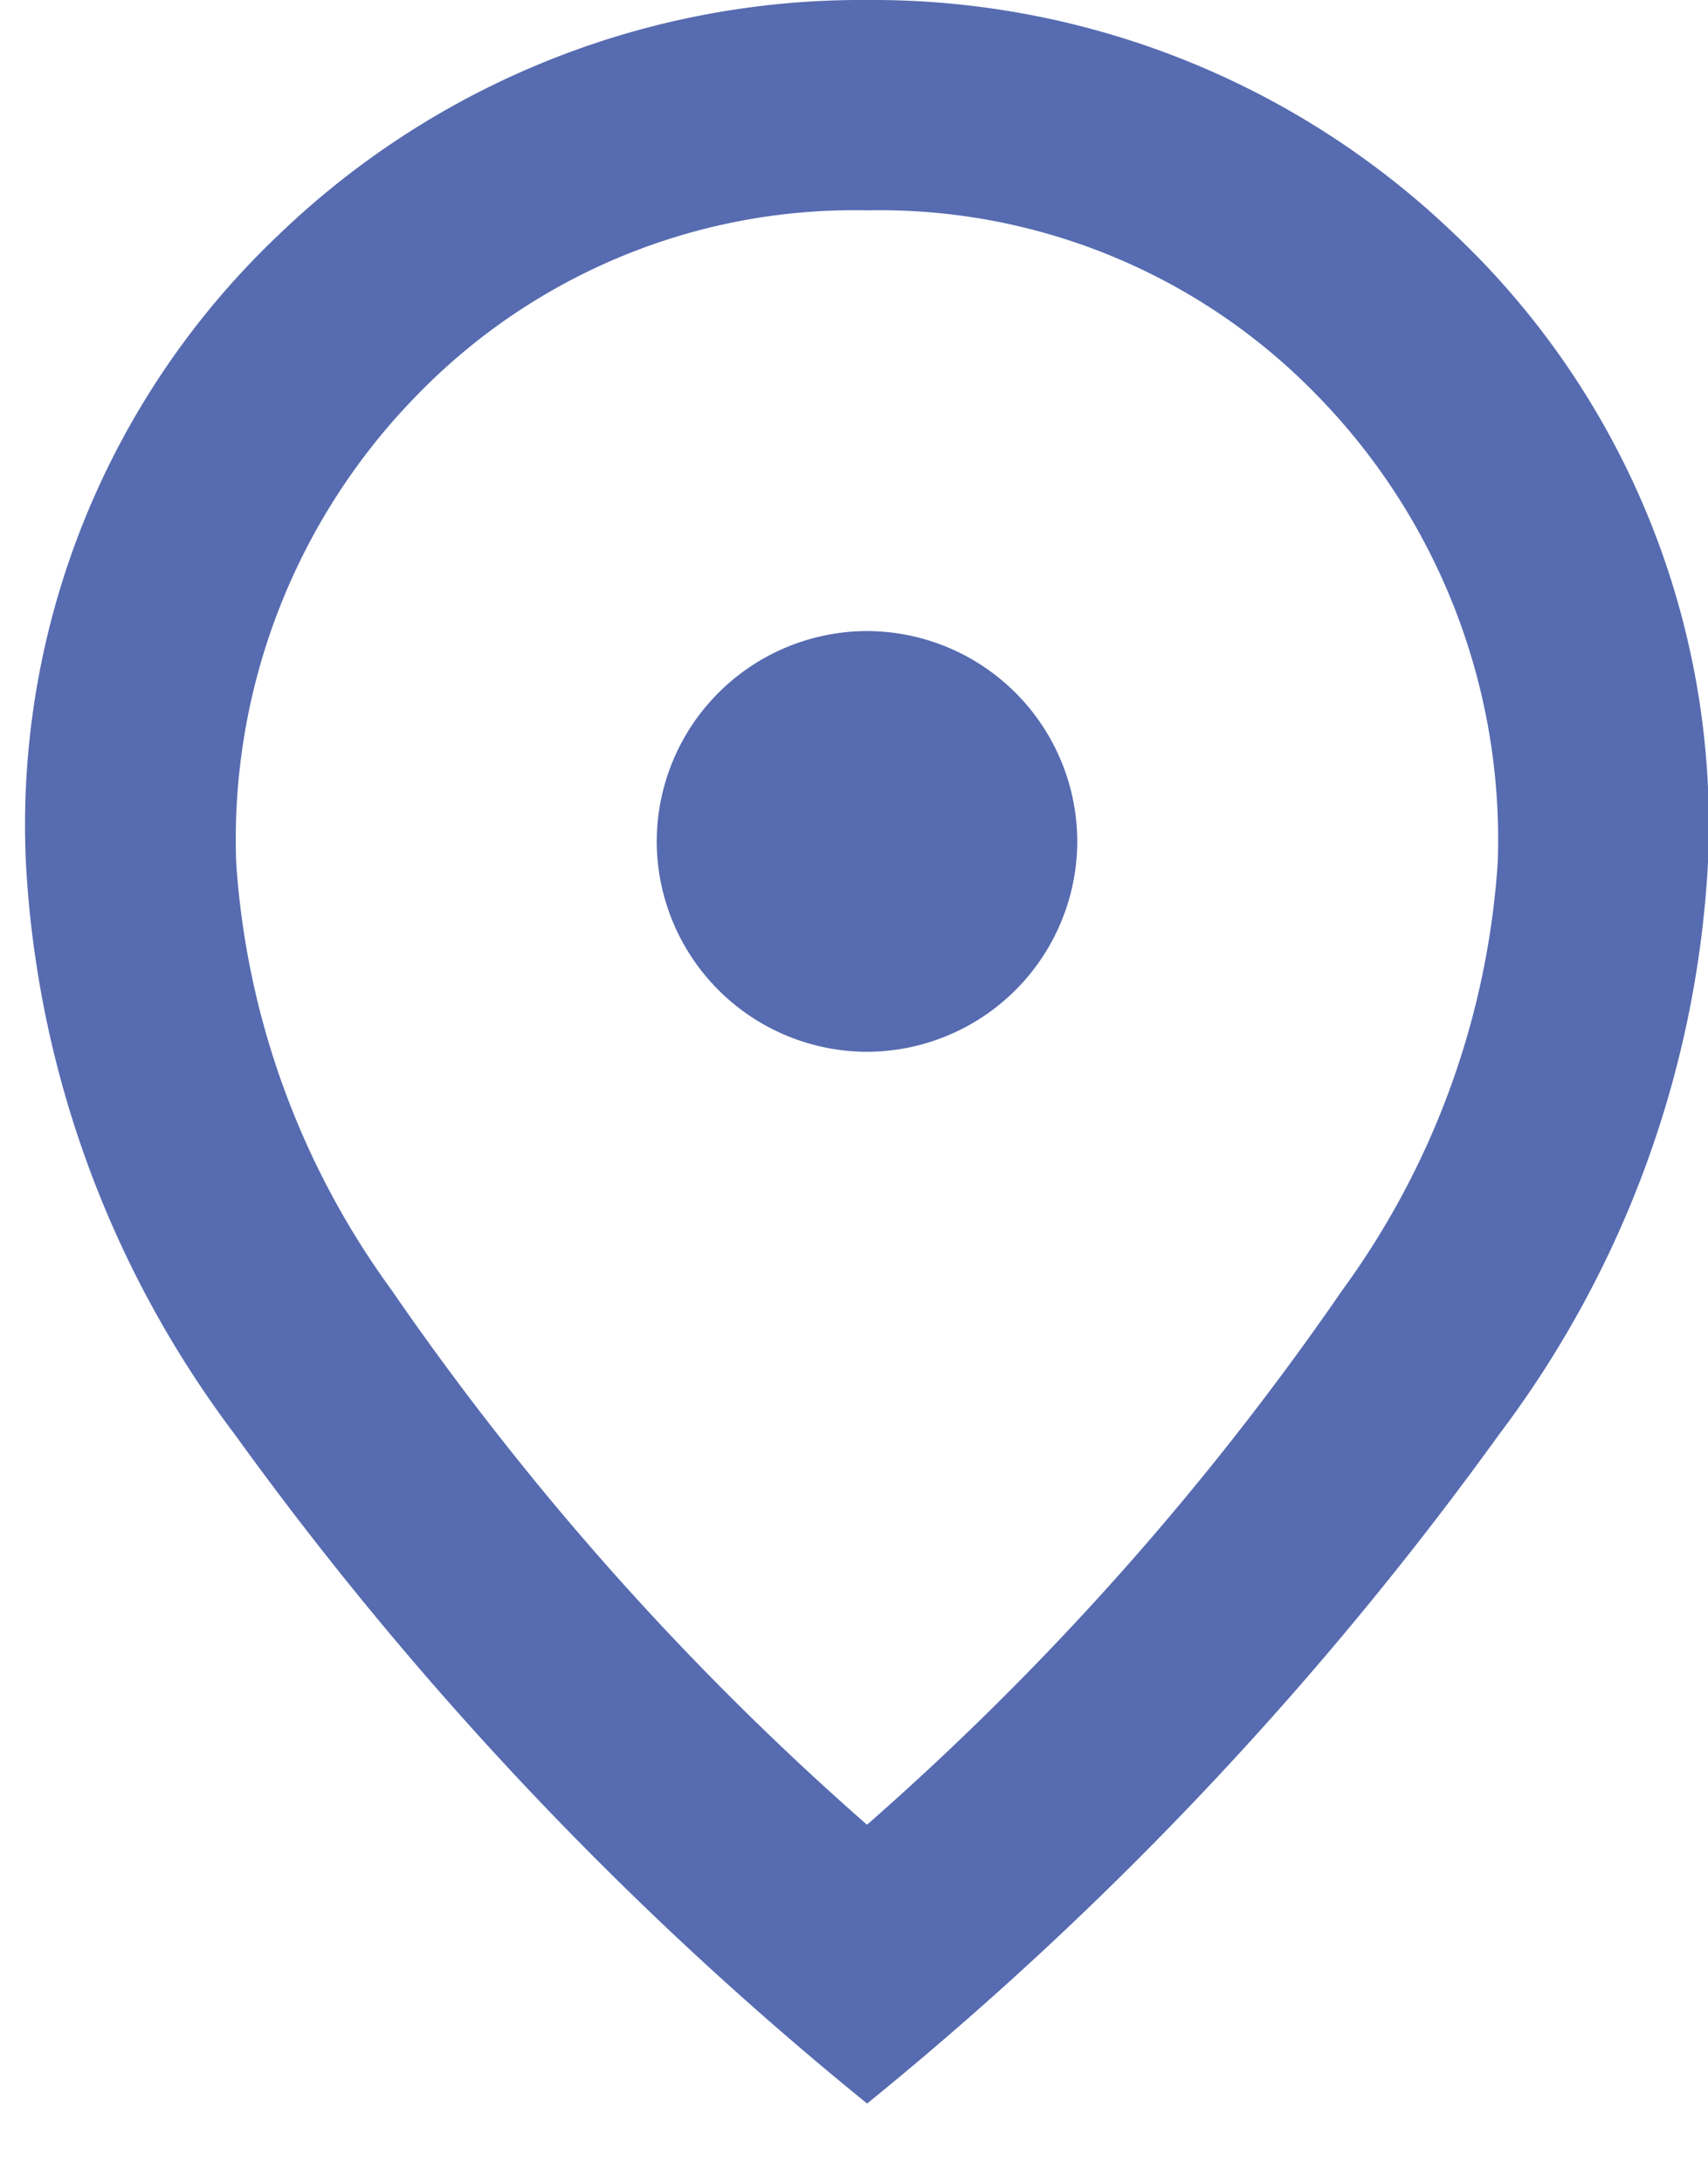 <svg xmlns="http://www.w3.org/2000/svg" xmlns:xlink="http://www.w3.org/1999/xlink" width="18" height="23" viewBox="0 0 18 23">
  <defs>
    <clipPath id="clip-path">
      <rect id="Rettangolo_866" data-name="Rettangolo 866" width="18" height="23" transform="translate(-0.36)" fill="#566bb0"/>
    </clipPath>
  </defs>
  <g id="Raggruppa_2891" data-name="Raggruppa 2891" transform="translate(0.253)">
    <g id="Raggruppa_2890" data-name="Raggruppa 2890" transform="translate(0.107)" clip-path="url(#clip-path)">
      <path id="Tracciato_18999" data-name="Tracciato 18999" d="M8.864,11.08A2.221,2.221,0,0,0,11.08,8.864,2.221,2.221,0,0,0,8.864,6.648,2.221,2.221,0,0,0,6.648,8.864,2.221,2.221,0,0,0,8.864,11.08m0,8.143a30.467,30.467,0,0,0,5.013-5.637,8.6,8.6,0,0,0,1.634-4.5,6.688,6.688,0,0,0-1.926-4.944A6.418,6.418,0,0,0,8.864,2.216,6.418,6.418,0,0,0,4.142,4.142,6.688,6.688,0,0,0,2.216,9.085a8.6,8.6,0,0,0,1.634,4.5,30.467,30.467,0,0,0,5.013,5.637m0,2.936A36.807,36.807,0,0,1,2.2,15.109,10.96,10.96,0,0,1,0,9.085a8.566,8.566,0,0,1,2.673-6.62A8.853,8.853,0,0,1,8.864,0a8.853,8.853,0,0,1,6.19,2.465,8.566,8.566,0,0,1,2.673,6.62,10.96,10.96,0,0,1-2.2,6.024,36.807,36.807,0,0,1-6.661,7.05" transform="translate(-0.087)" fill="#566bb0"/>
    </g>
  </g>
</svg>
